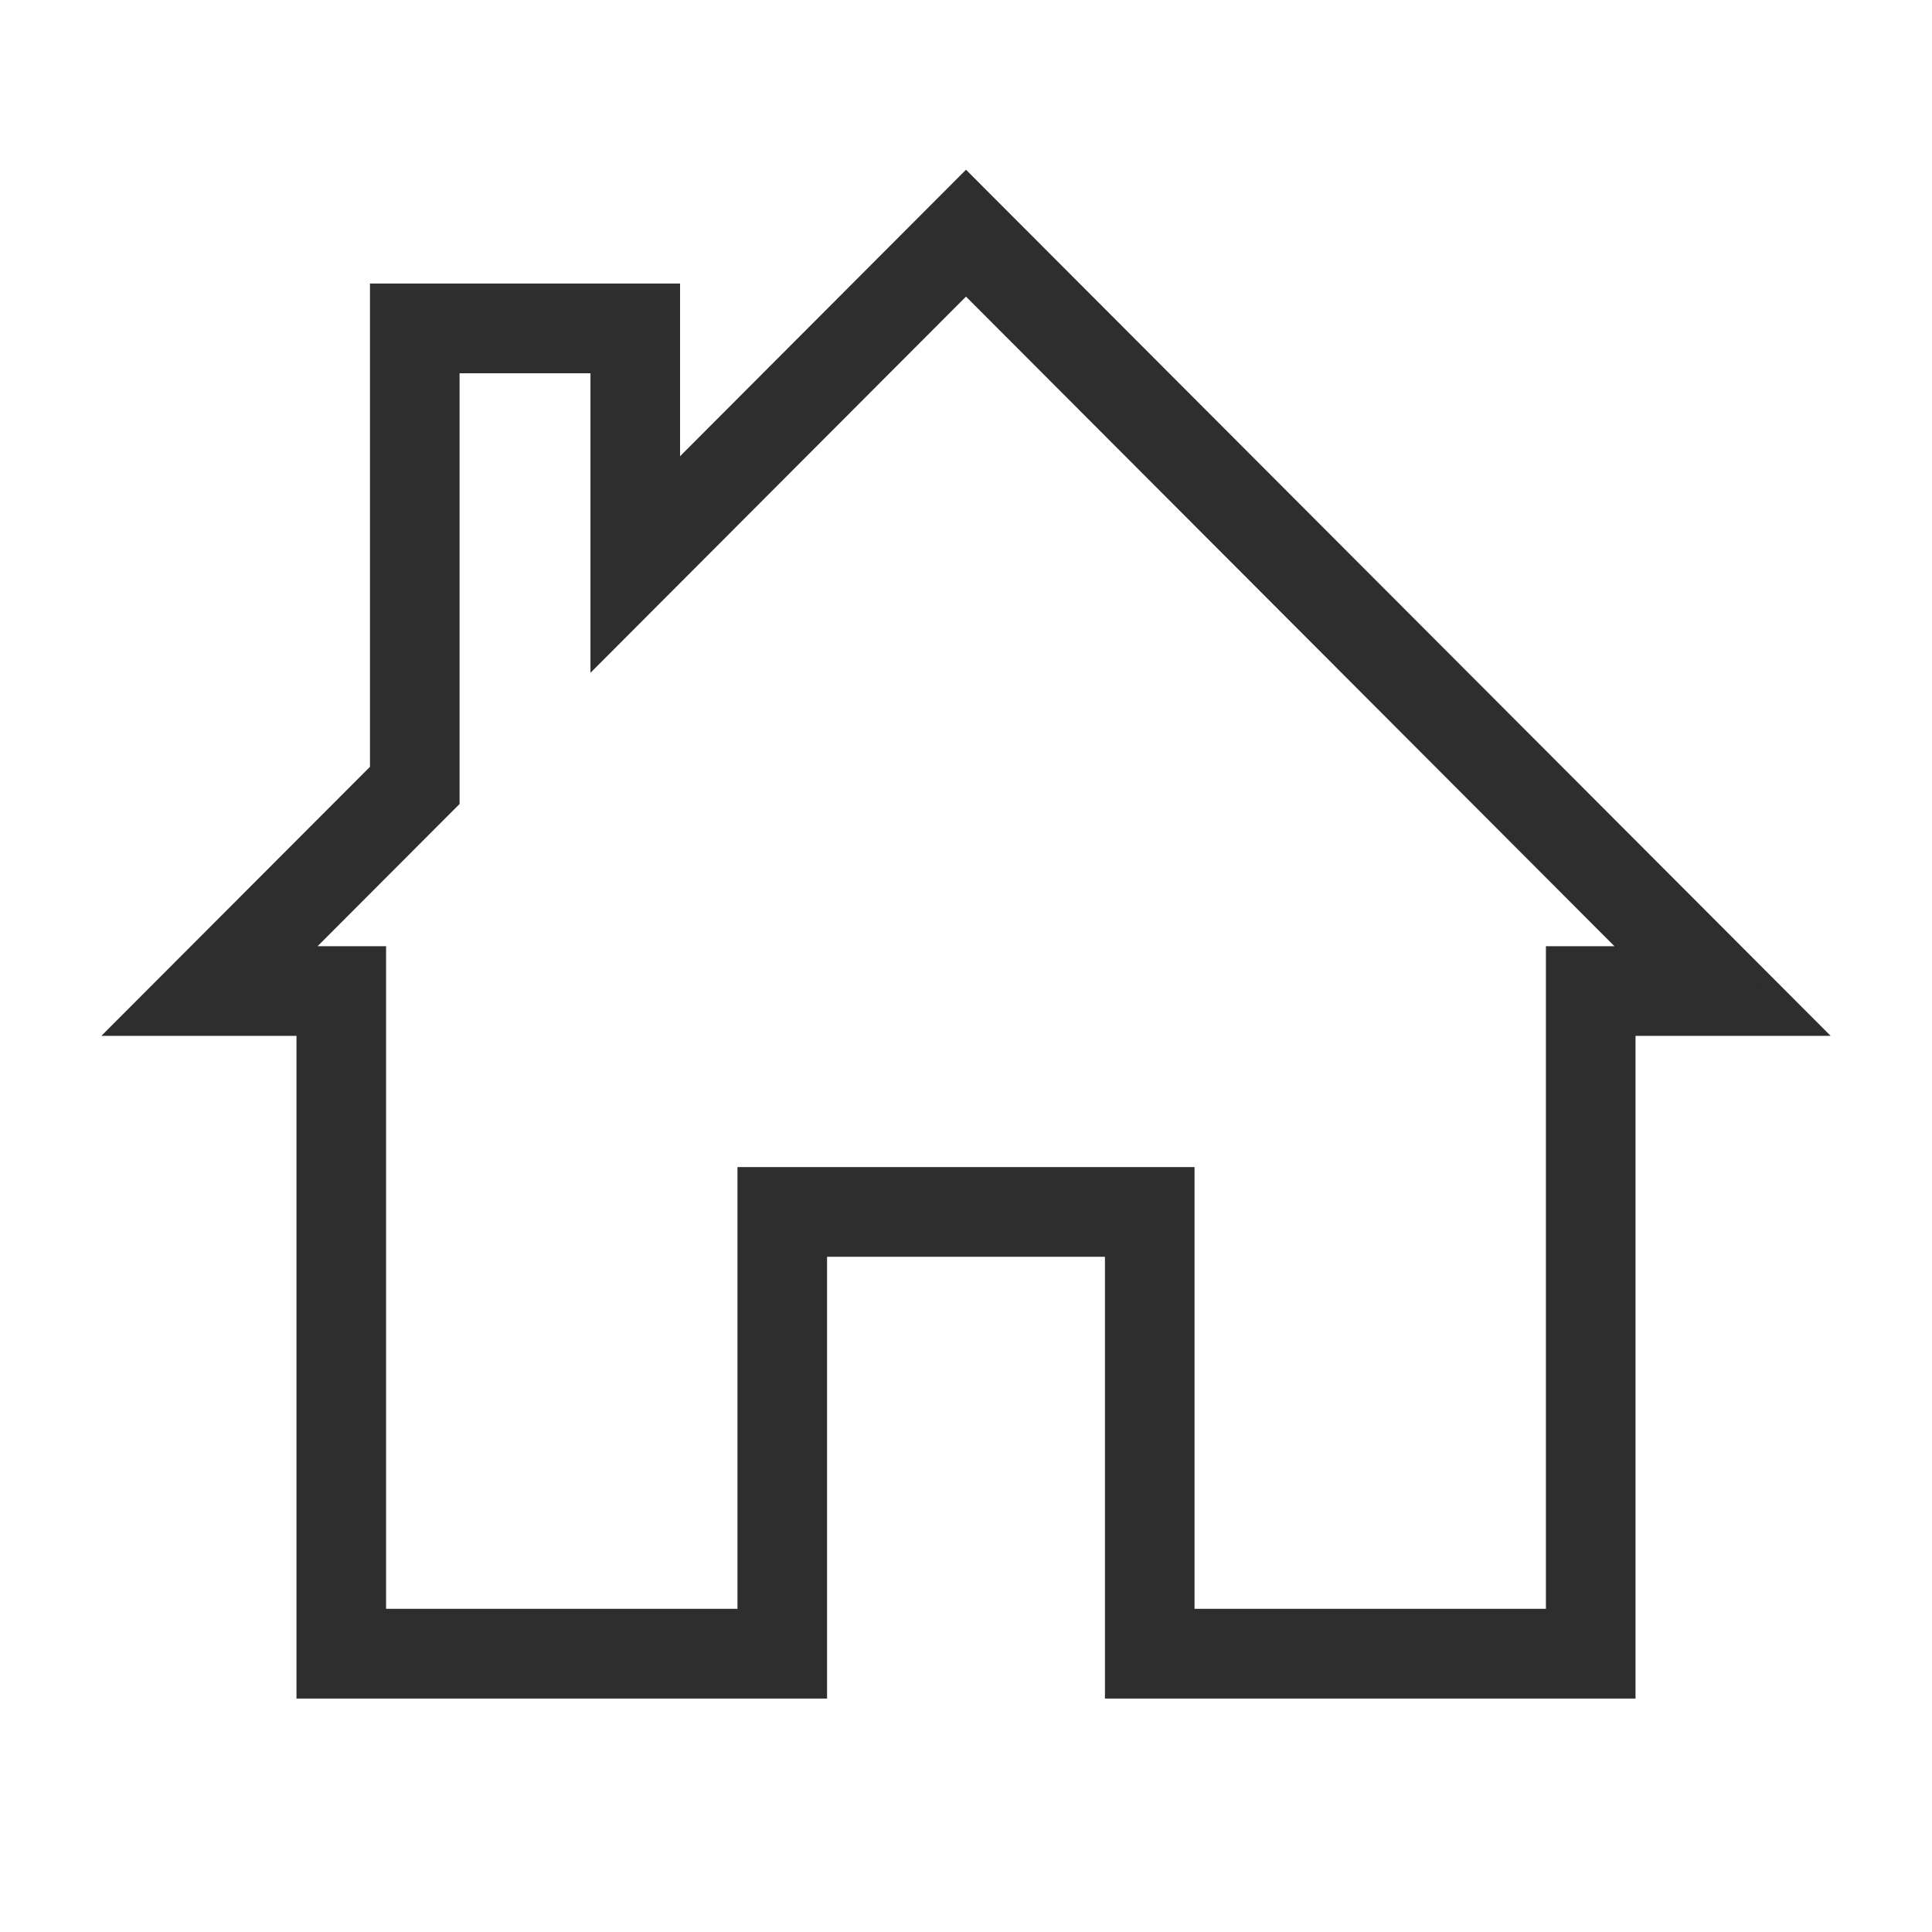 <svg xmlns="http://www.w3.org/2000/svg" width="24" height="24" viewBox="0 0 24 24" fill="none"><g id="home-svgrepo-com (2)" clip-path="url(#clip0_4862_13476)"><path id="Vector" d="M4.696 9.567L1.5 12.768H3.783V21H10.174V15.512H13.826V21H20.217V12.768H22.5L12 2.25L8.348 5.909V3.622H4.696V9.567ZM5.609 4.537H7.435V8.116L12 3.543L20.296 11.854H19.304V20.085H14.739V14.598H9.261V20.085H4.696V11.854H3.704L5.609 9.946V4.537Z" fill="#2E2E2E" stroke="#2E2E2E" stroke-width="0.2"></path></g><defs><clipPath id="clip0_4862_13476"><rect width="24" height="24" fill="white"></rect></clipPath></defs></svg>